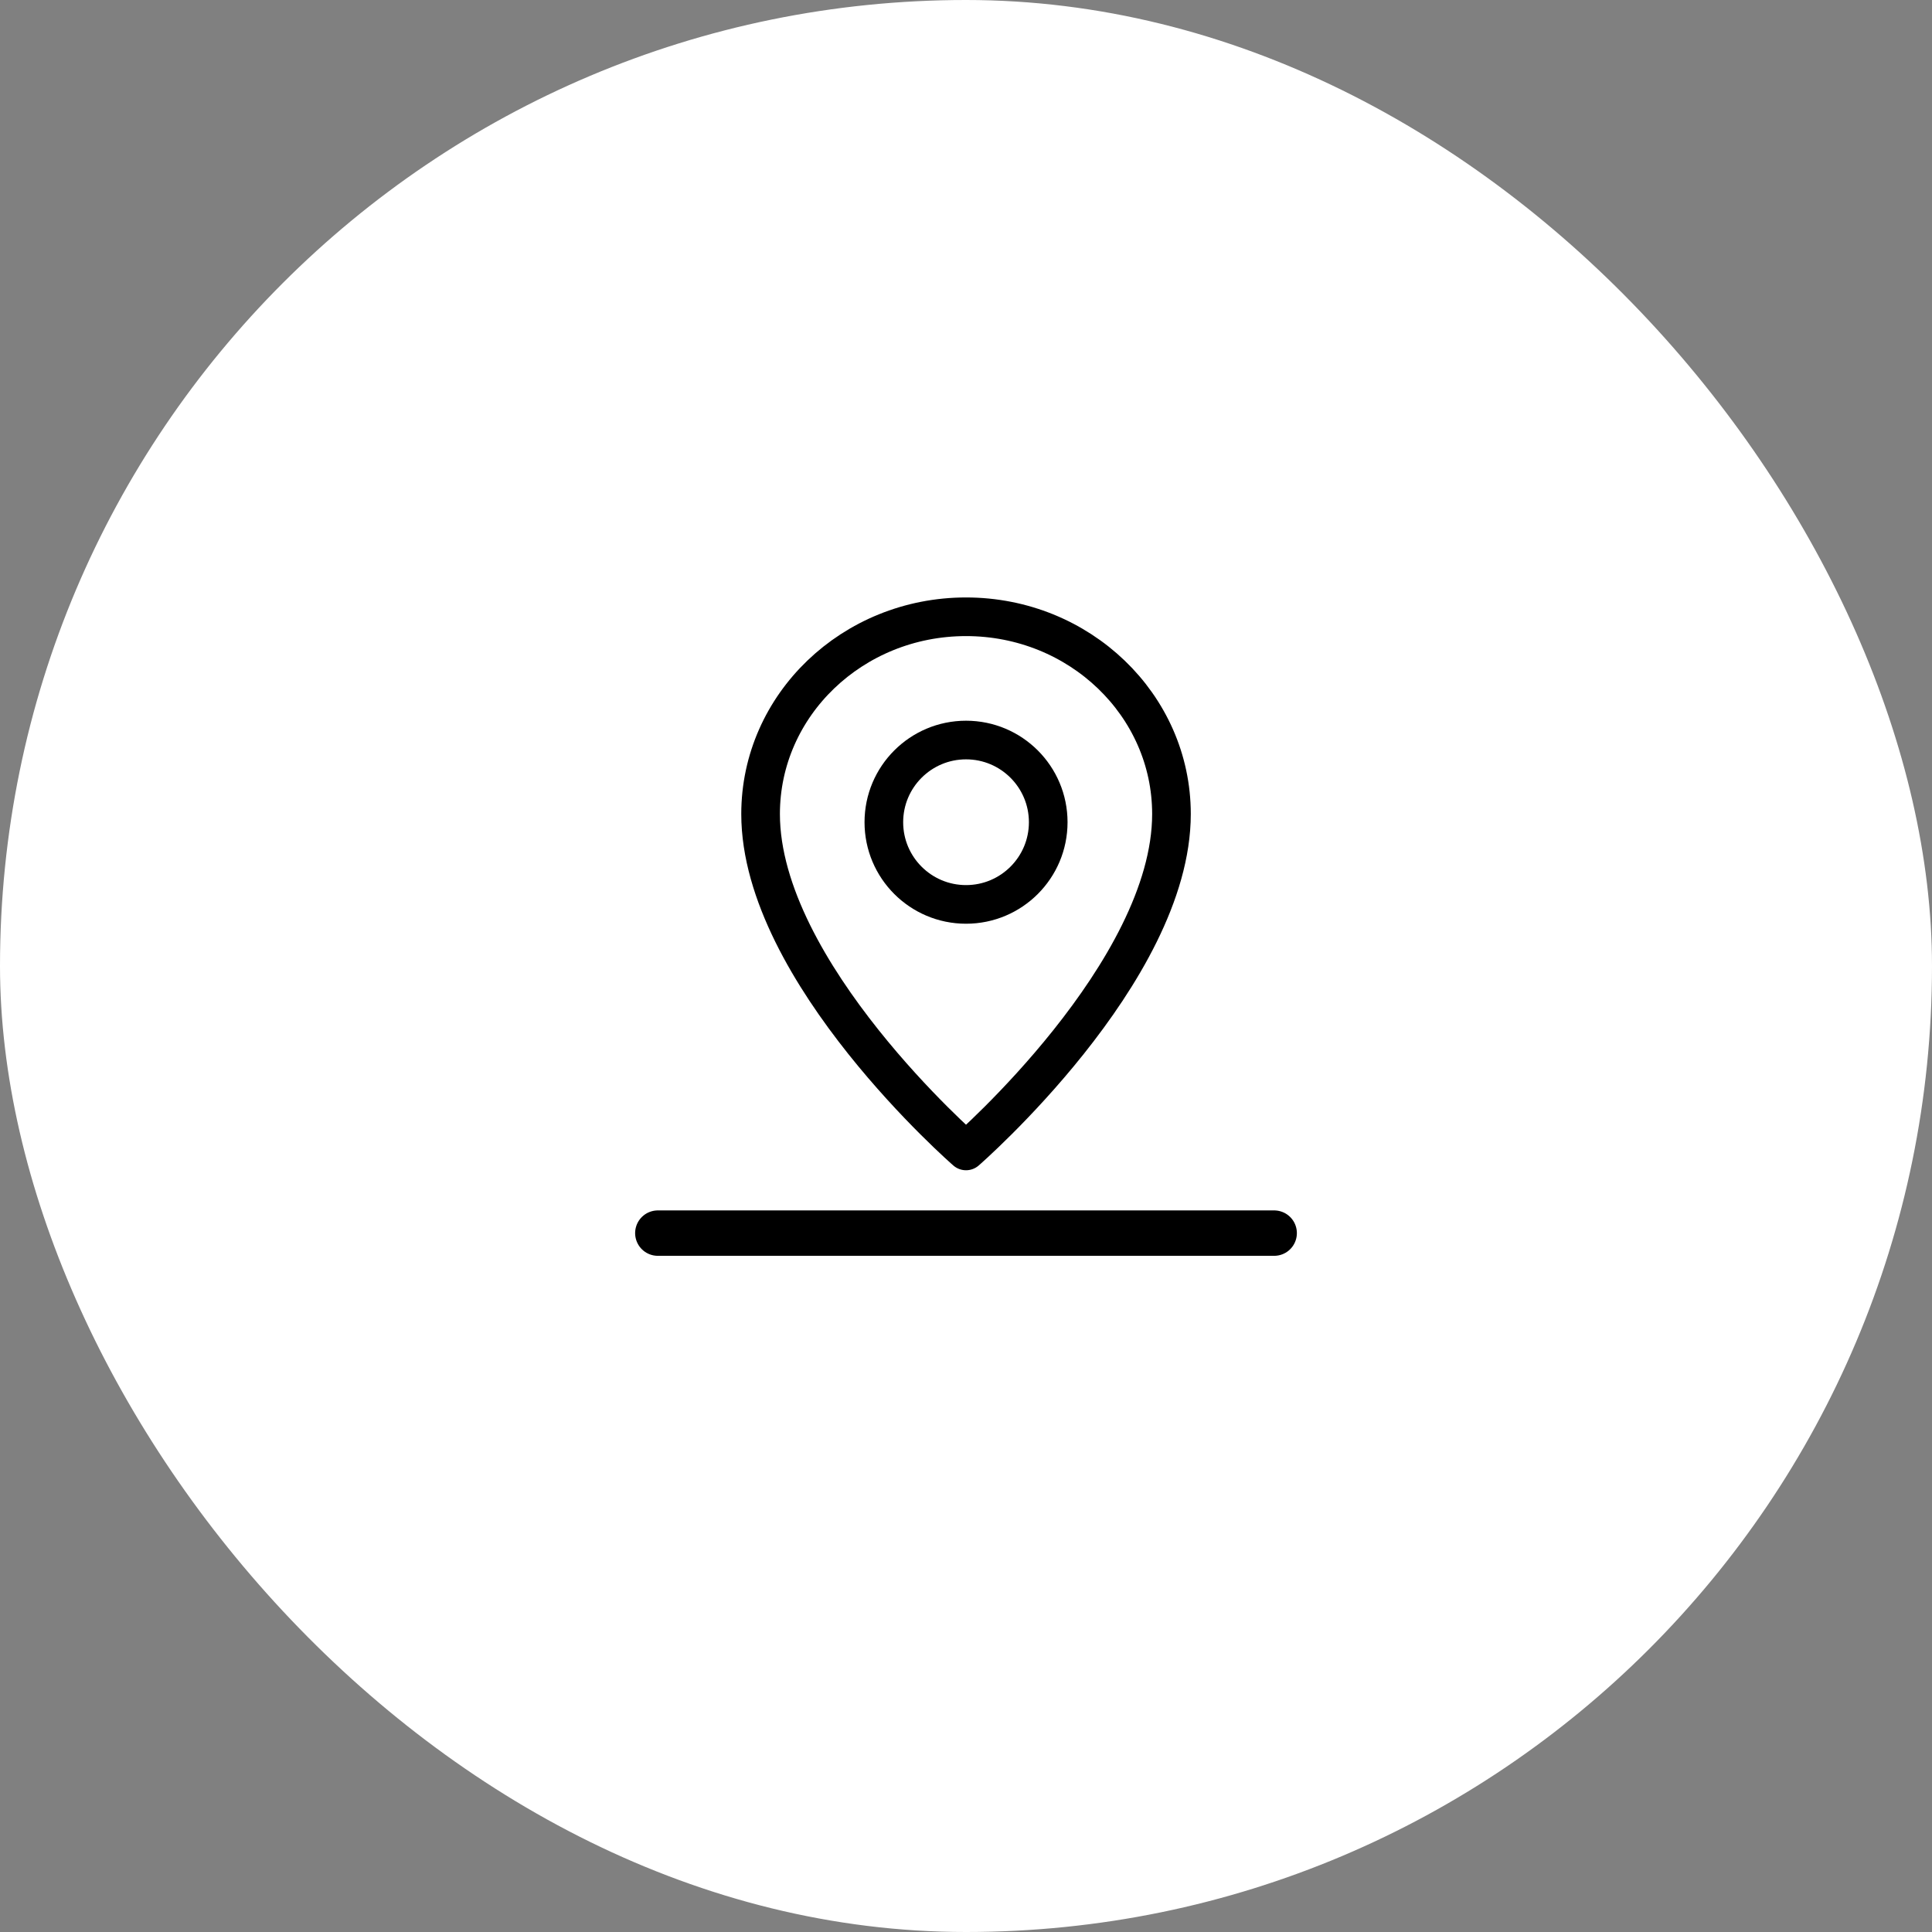 <svg width="100" height="100" viewBox="0 0 100 100" fill="none" xmlns="http://www.w3.org/2000/svg">
<rect x="0" y="0" width="100" height="100" fill="#808080" stroke="none"/>
<rect width="100" height="100" rx="50" fill="white"/>
<circle cx="50.002" cy="42.558" r="4.254" stroke="black" stroke-width="2" stroke-linecap="round" stroke-linejoin="round"/>
<path d="M60.635 42.132C60.635 50.322 50.001 59.572 50.001 59.572C50.001 59.572 39.368 50.322 39.368 42.132C39.368 36.494 44.129 31.924 50.001 31.924C55.874 31.924 60.635 36.494 60.635 42.132Z" stroke="black" stroke-width="2" stroke-linecap="round" stroke-linejoin="round"/>
<path d="M34.049 63.826H65.951" stroke="black" stroke-width="2.35" stroke-linecap="round" stroke-linejoin="round"/>
</svg>
